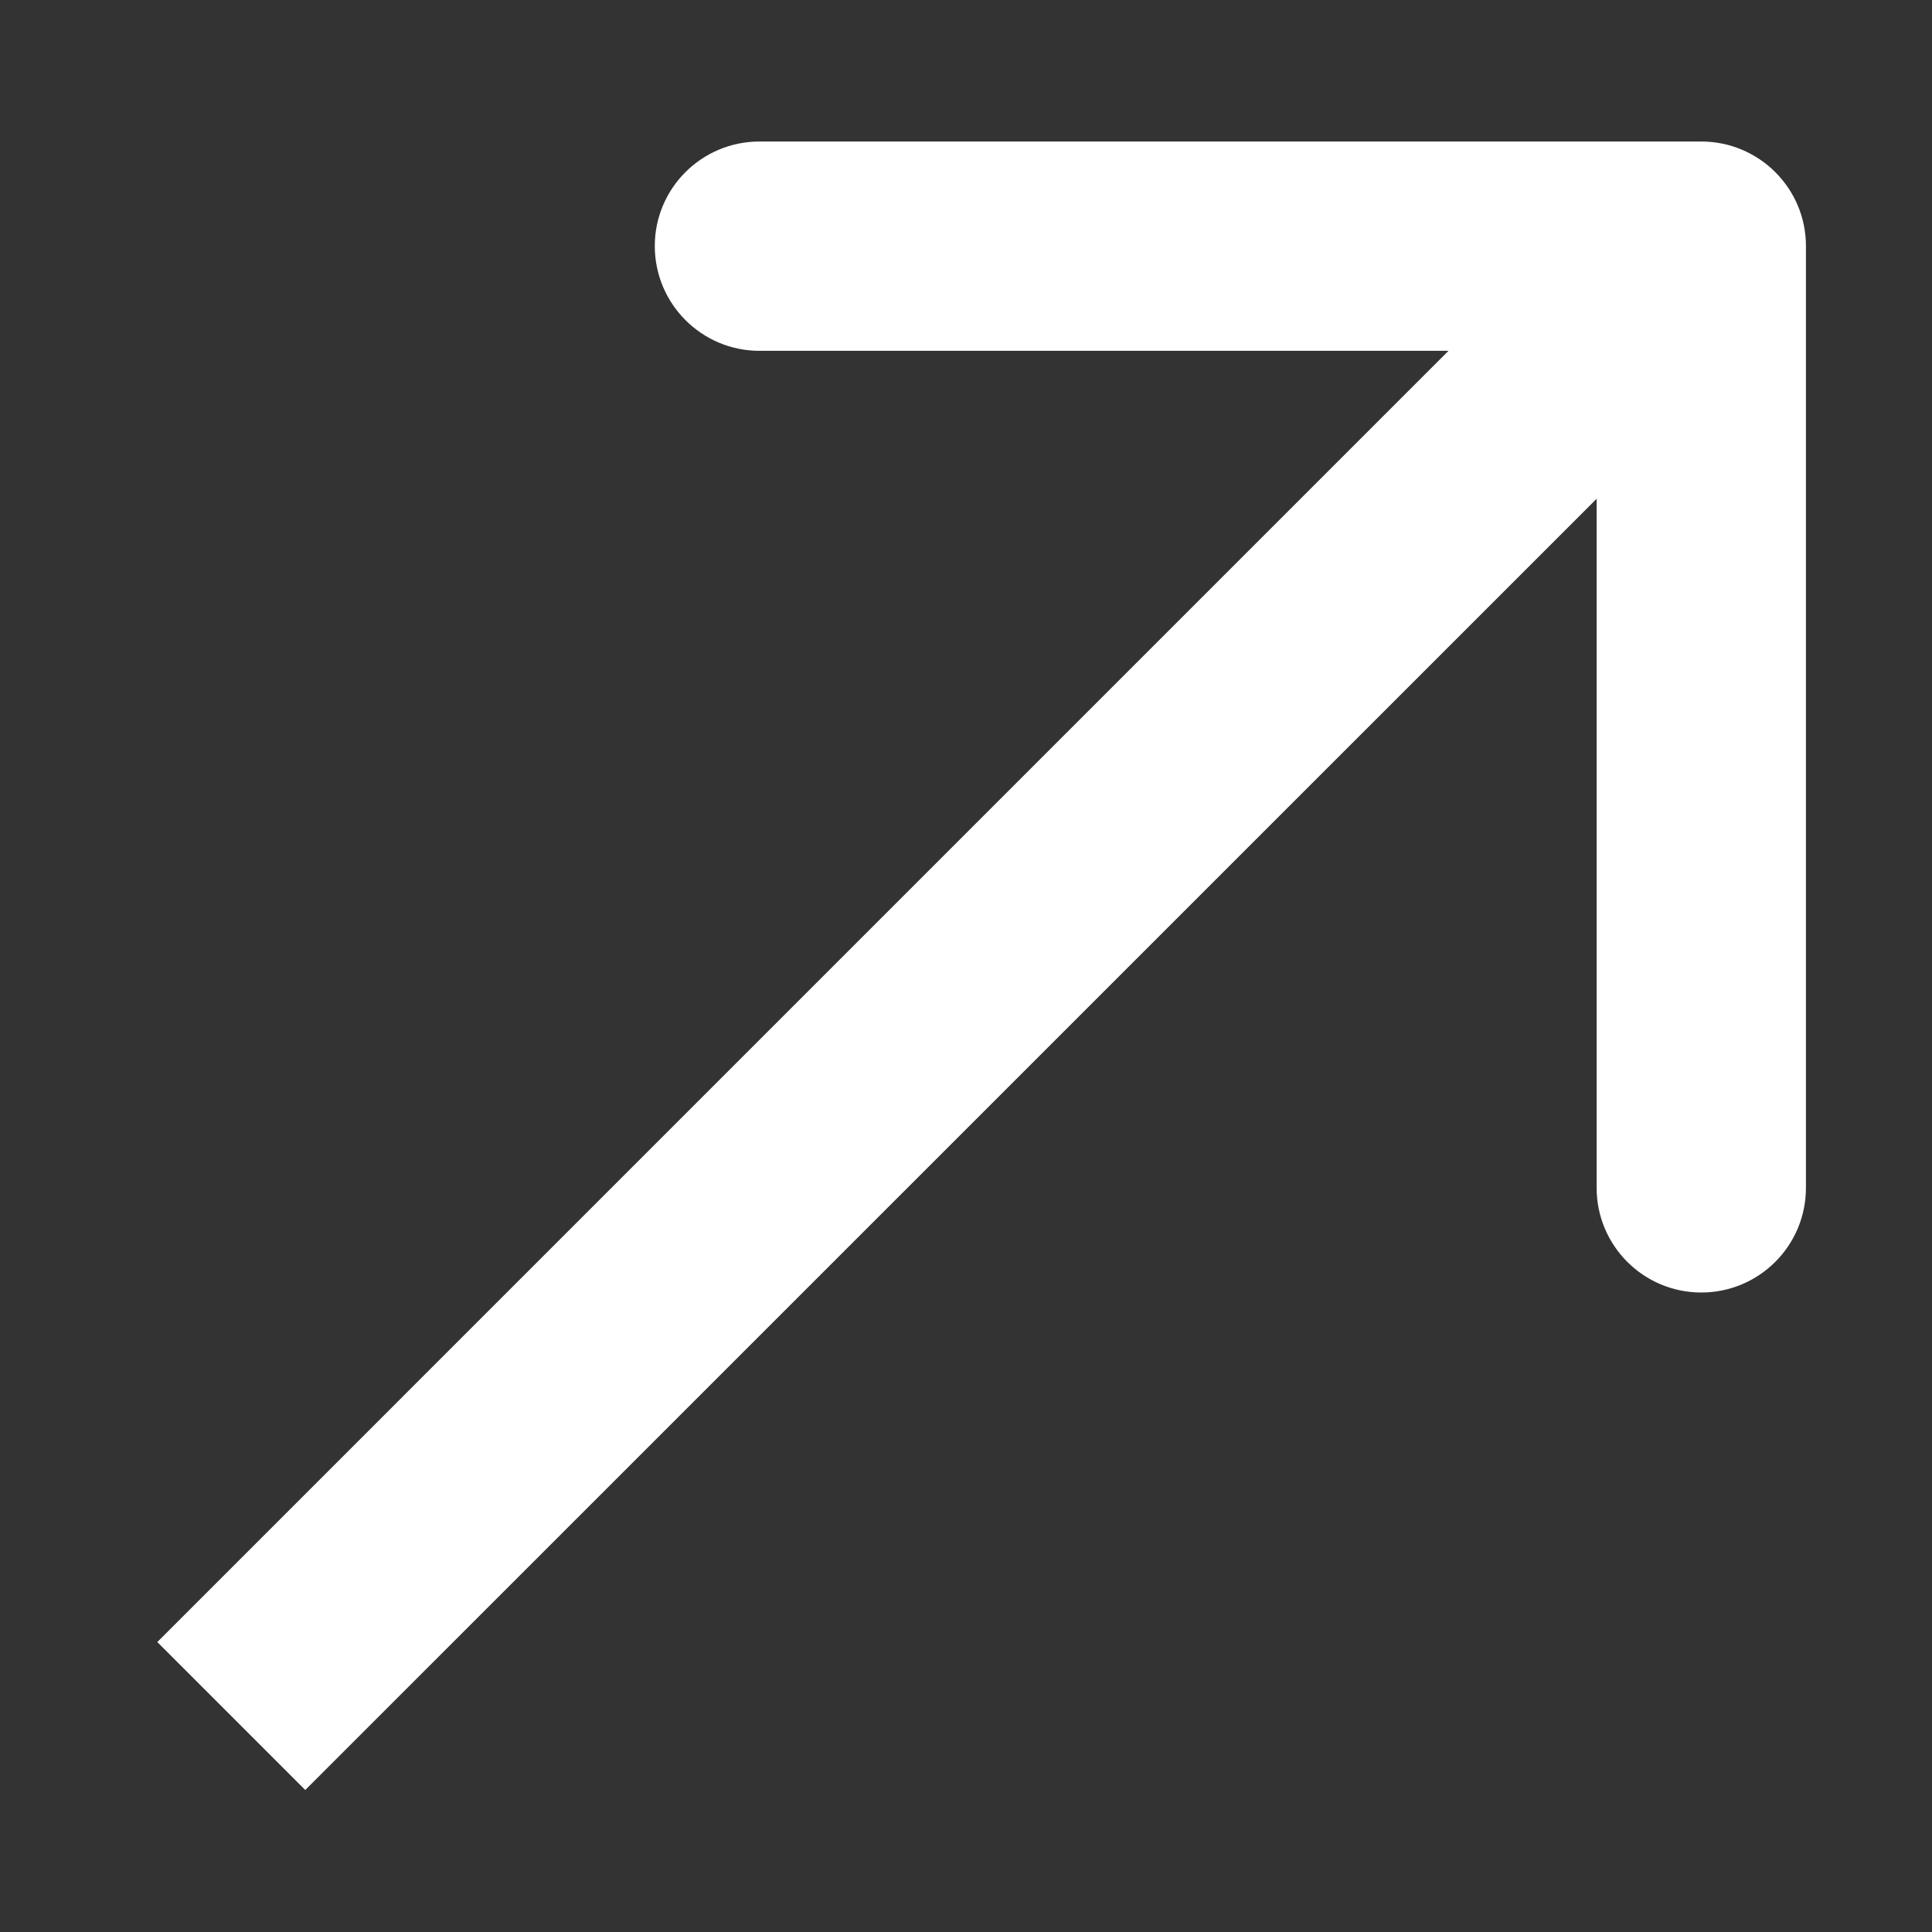 <svg width="12" height="12" viewBox="0 0 12 12" fill="none" xmlns="http://www.w3.org/2000/svg">
<rect x="0" y="0" width="12" height="12" fill="#333333" stroke="none"/>
<path d="M11.217 1.528C11.217 1.17 10.926 0.879 10.567 0.879L4.717 0.879C4.358 0.879 4.067 1.17 4.067 1.528C4.067 1.887 4.358 2.179 4.717 2.179H9.917V7.378C9.917 7.737 10.208 8.028 10.567 8.028C10.926 8.028 11.217 7.737 11.217 7.378L11.217 1.528ZM1.896 11.118L11.027 1.988L10.107 1.069L0.977 10.199L1.896 11.118Z" fill="white"/>
</svg>
